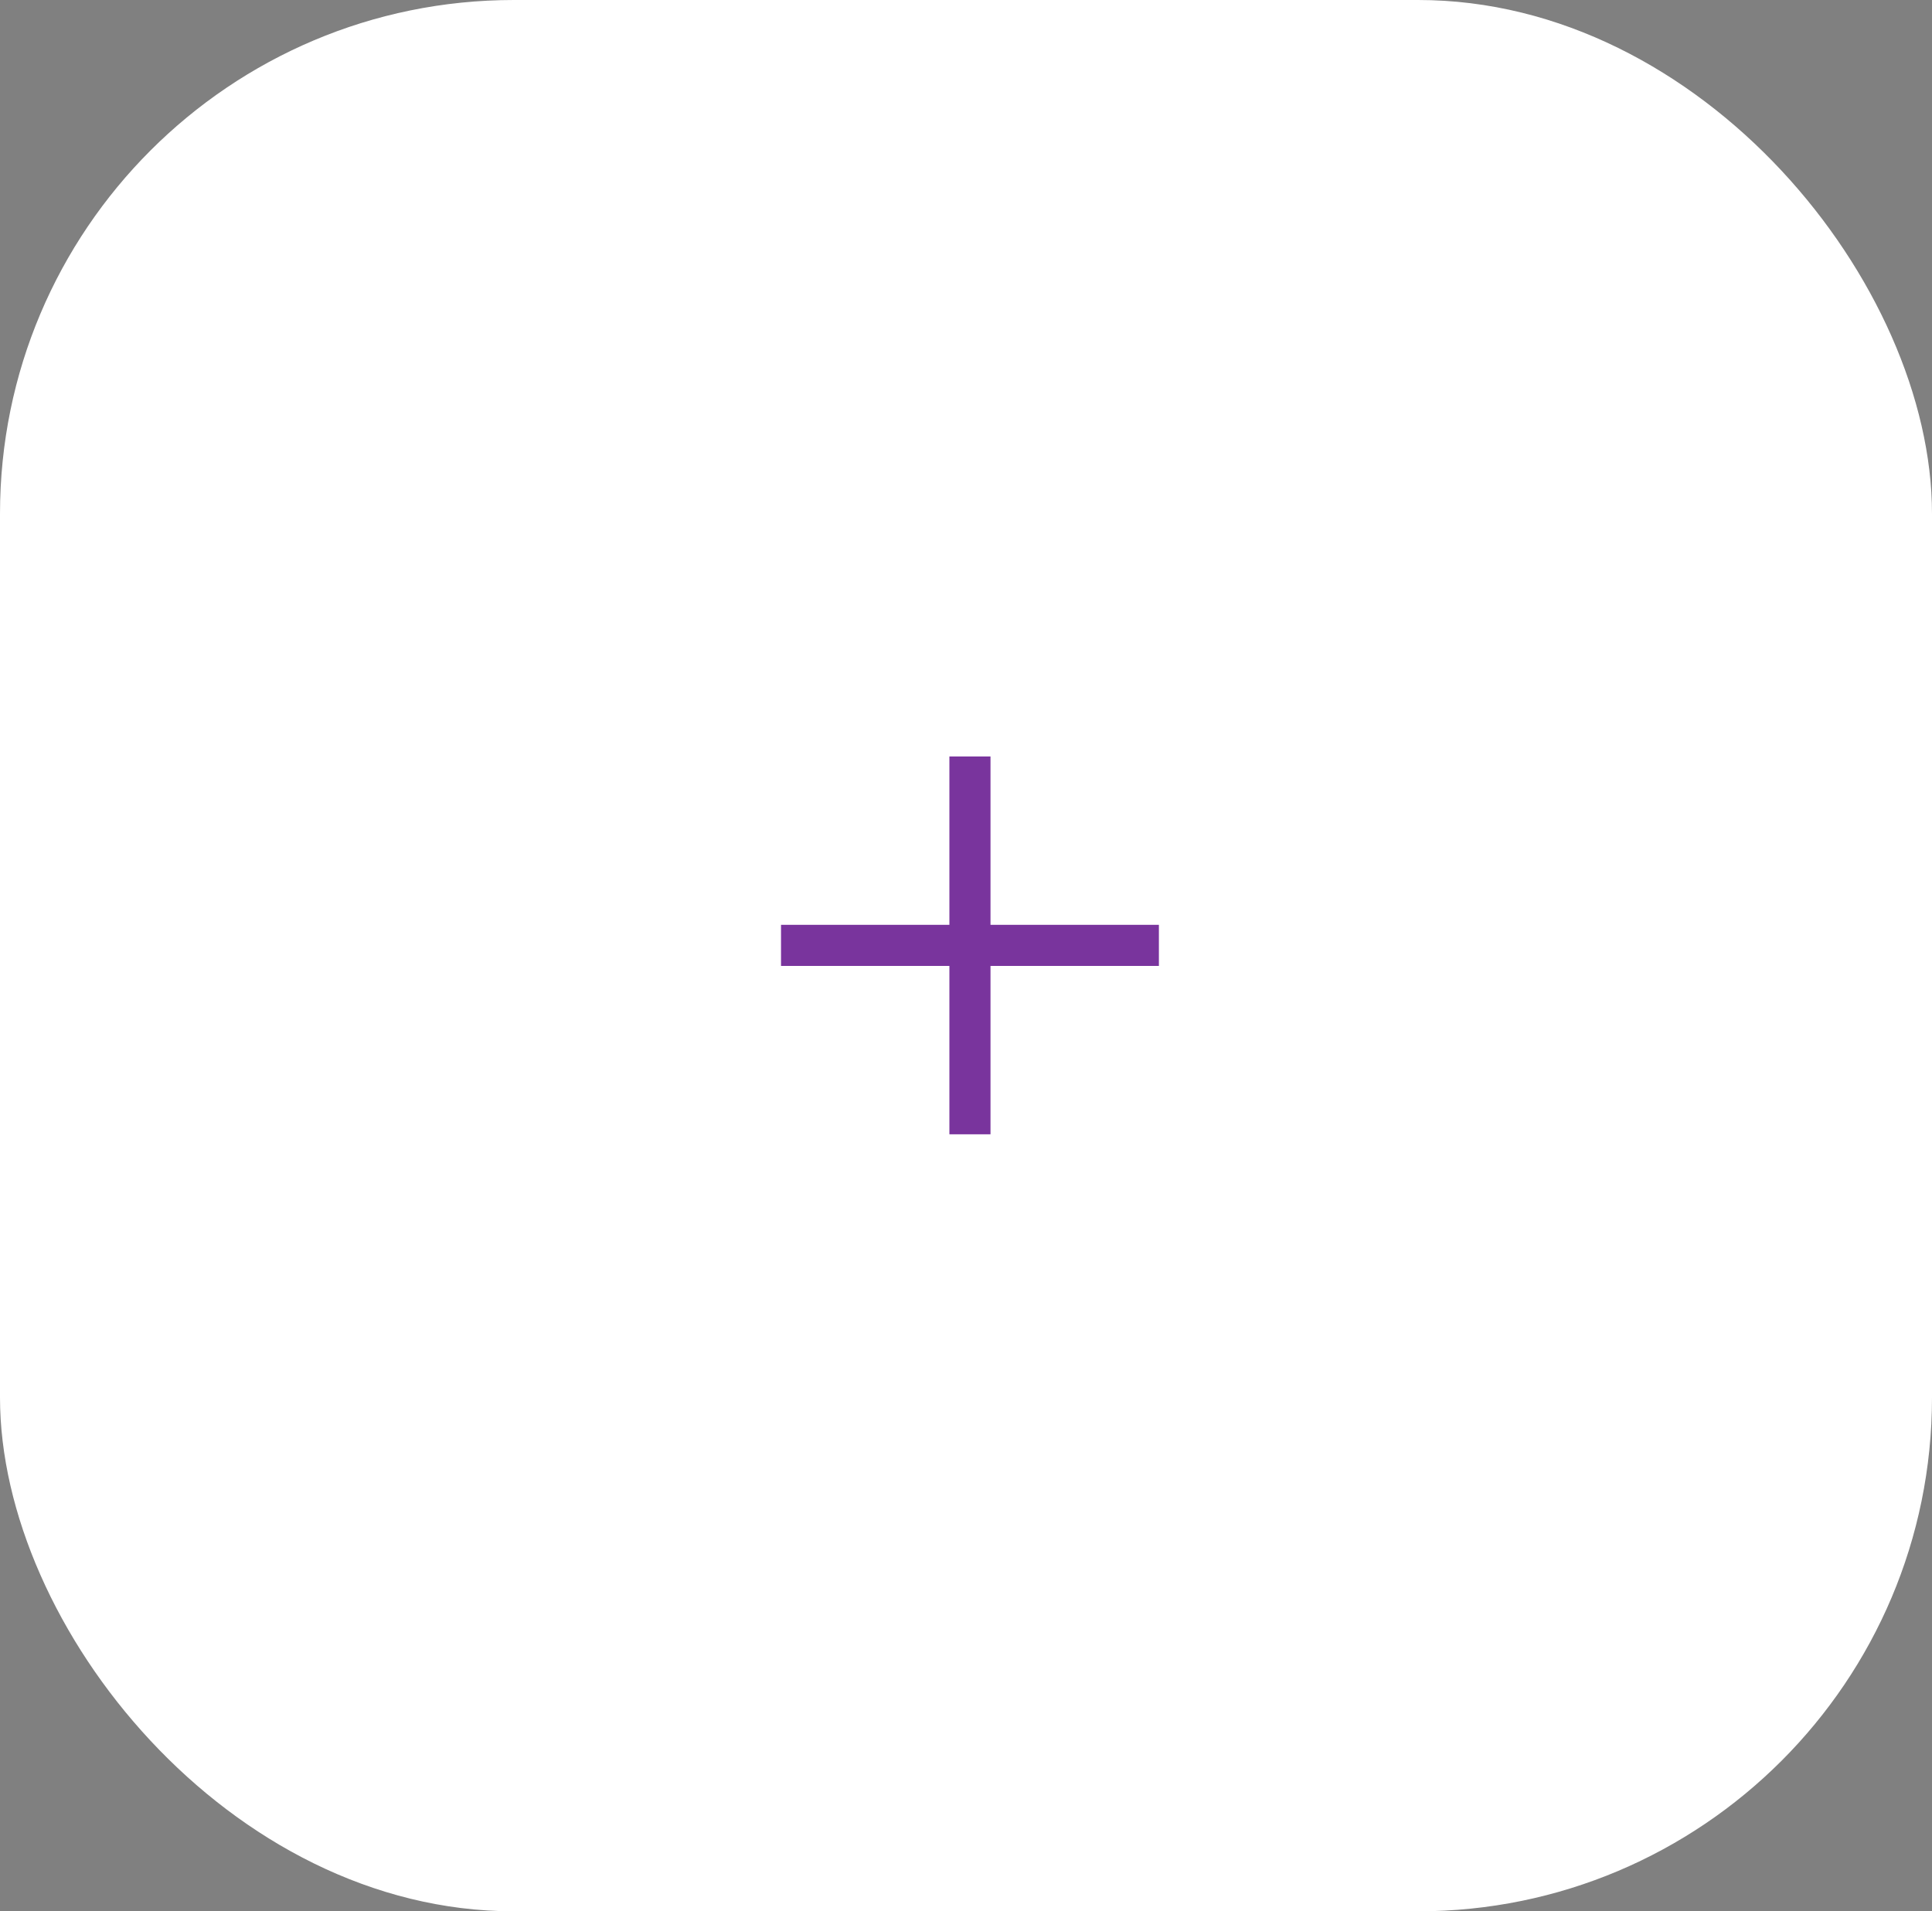 <?xml version="1.0" encoding="UTF-8"?> <svg xmlns="http://www.w3.org/2000/svg" width="94" height="93" viewBox="0 0 94 93" fill="none"><rect x="0" y="0" width="94" height="93" fill="#808080" stroke="none"/><rect width="94" height="93" rx="25" fill="white"></rect><path d="M38 46H47.192M56.385 46H47.192M47.192 46V36.808L47.192 55.192" stroke="#79349D" stroke-width="2"></path></svg> 